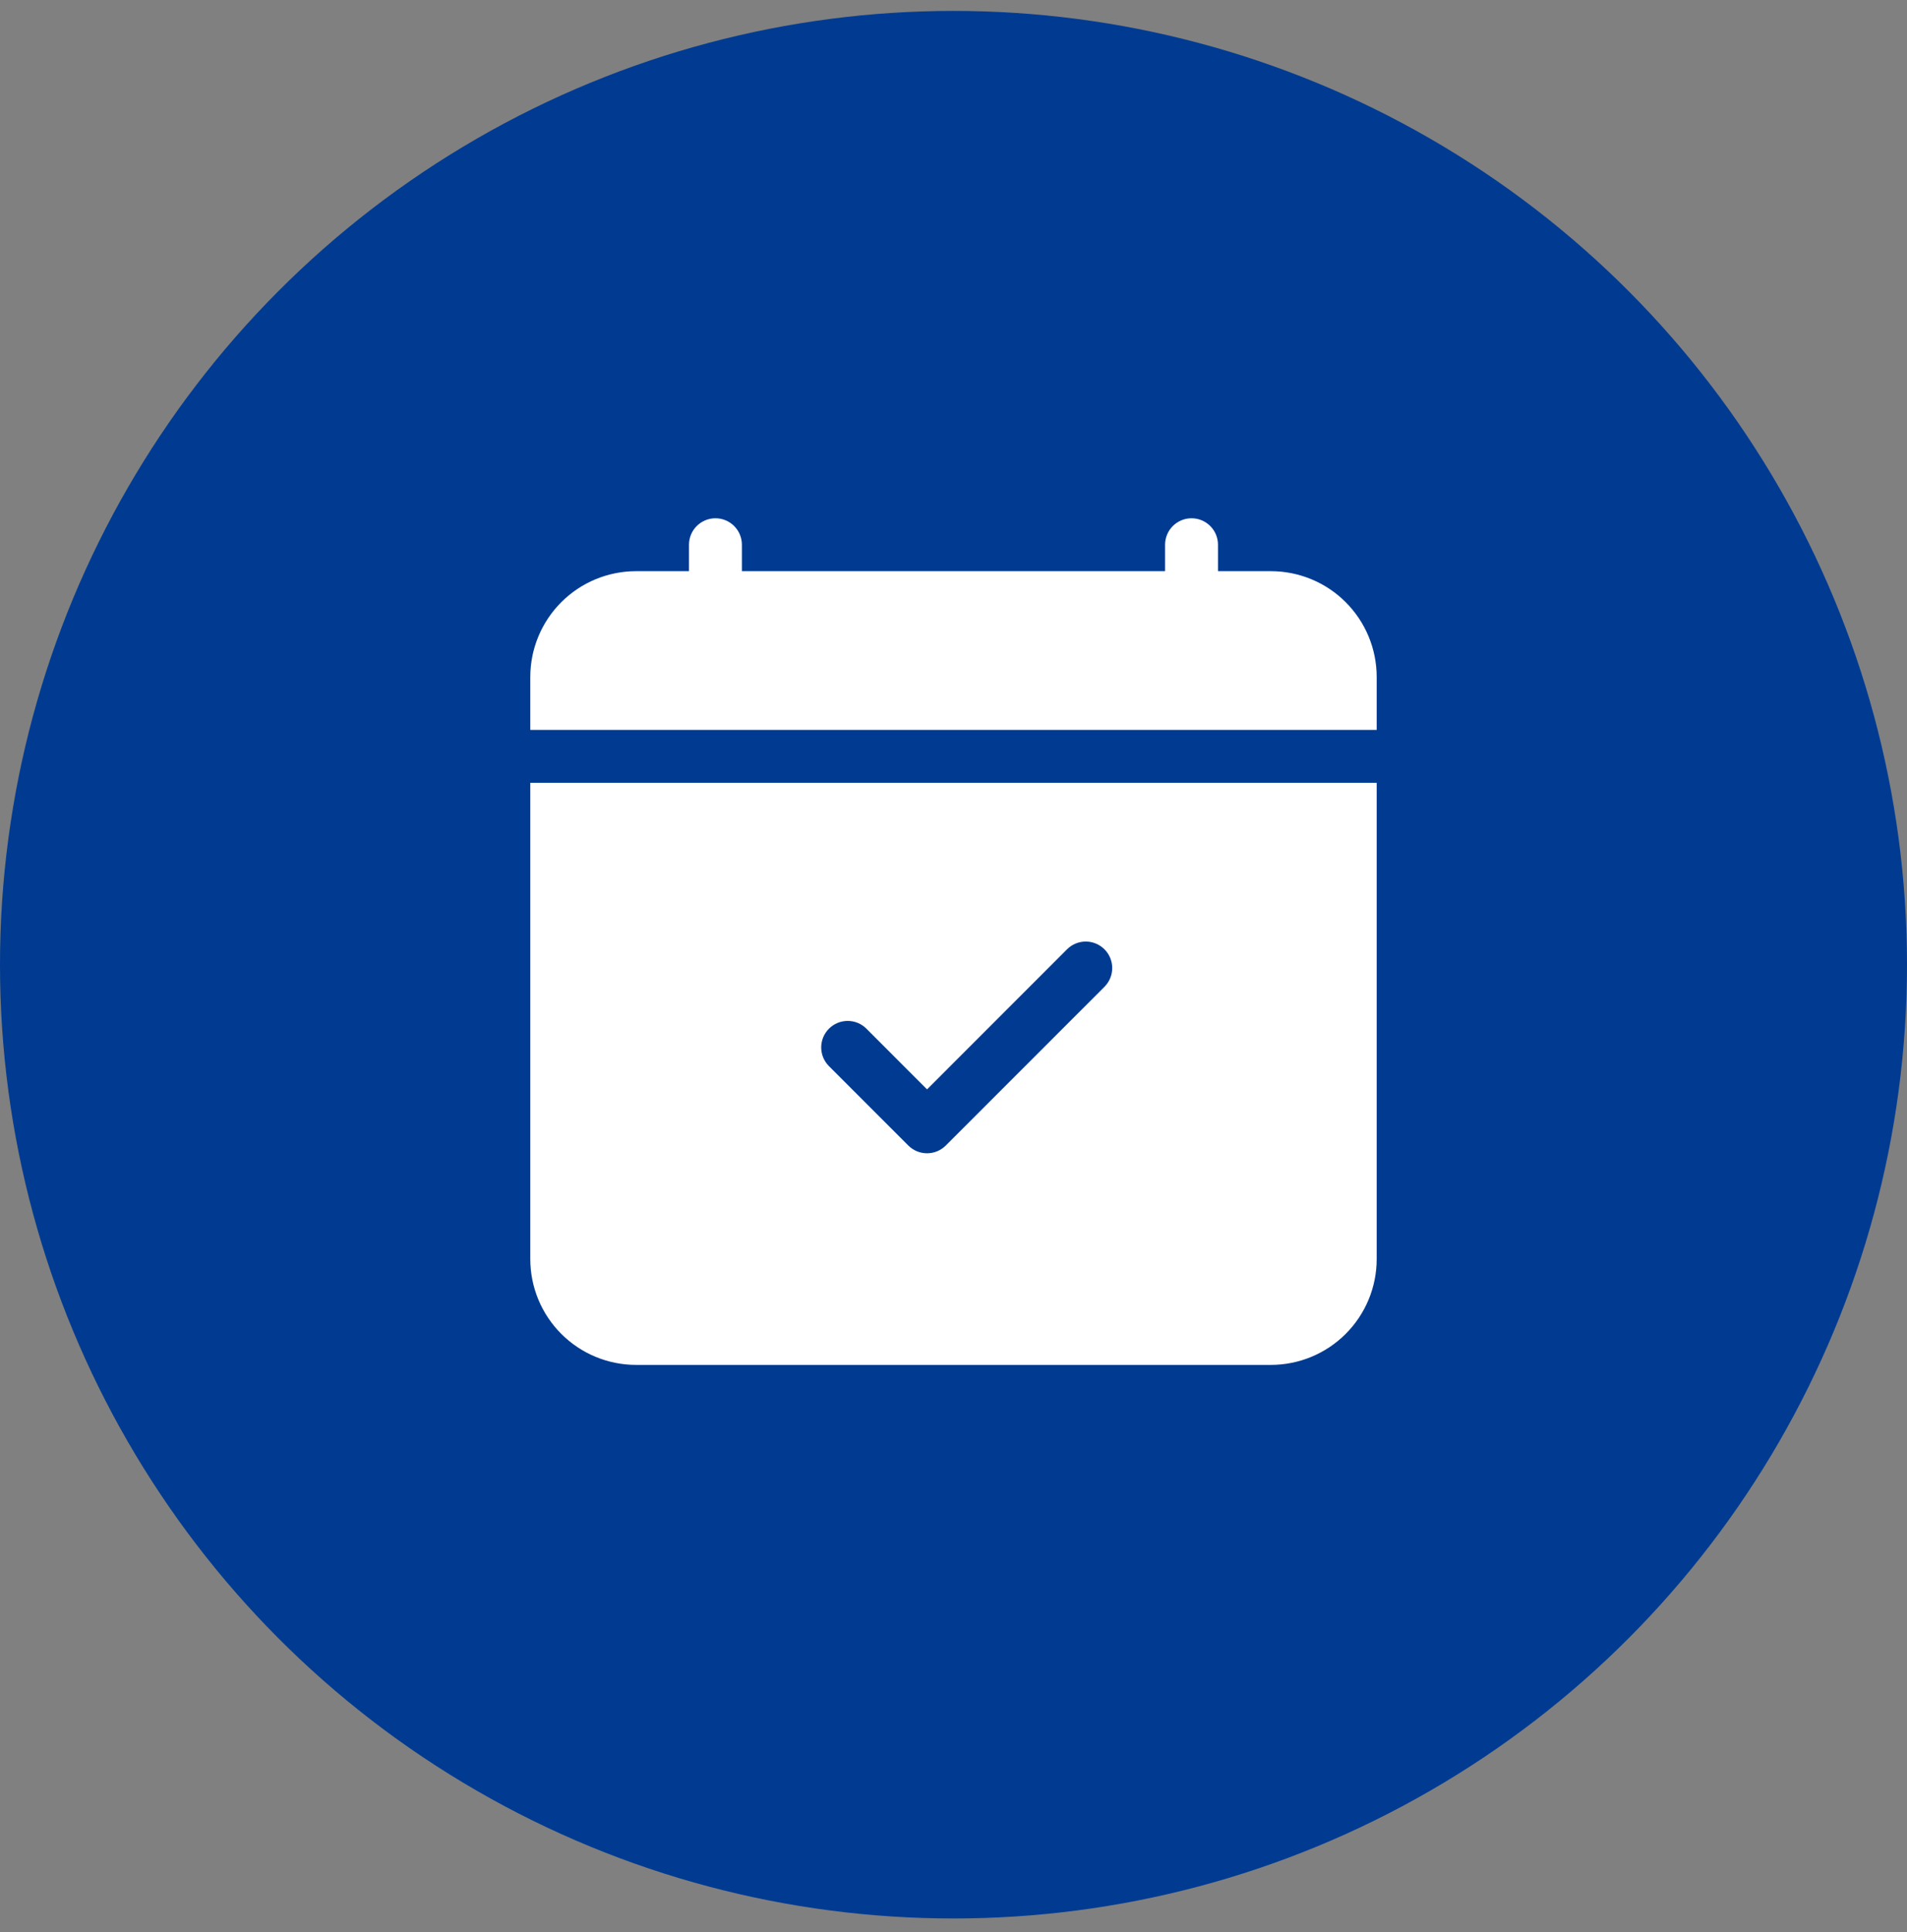 <svg width="78" height="79" viewBox="0 0 78 79" fill="none" xmlns="http://www.w3.org/2000/svg">
<rect x="0" y="0" width="78" height="79" fill="#808080" stroke="none"/>
<circle cx="39" cy="39.446" r="39" fill="#003B91"/>
<path d="M30.345 22.273C30.345 21.987 30.231 21.711 30.028 21.509C29.825 21.306 29.55 21.192 29.263 21.192C28.976 21.192 28.701 21.306 28.498 21.509C28.295 21.711 28.181 21.987 28.181 22.273V23.355H26.018C24.87 23.355 23.769 23.811 22.958 24.623C22.146 25.434 21.69 26.535 21.69 27.683V29.846H56.309V27.683C56.309 26.535 55.853 25.434 55.041 24.623C54.23 23.811 53.129 23.355 51.981 23.355H49.818V22.273C49.818 21.987 49.704 21.711 49.501 21.509C49.298 21.306 49.023 21.192 48.736 21.192C48.449 21.192 48.174 21.306 47.971 21.509C47.768 21.711 47.654 21.987 47.654 22.273V23.355H30.345V22.273ZM56.309 51.483V32.01H21.69V51.483C21.69 52.63 22.146 53.731 22.958 54.542C23.769 55.354 24.87 55.81 26.018 55.81H51.981C53.129 55.81 54.23 55.354 55.041 54.542C55.853 53.731 56.309 52.63 56.309 51.483ZM45.175 40.349L38.684 46.84C38.583 46.94 38.464 47.02 38.332 47.075C38.201 47.129 38.06 47.157 37.918 47.157C37.776 47.157 37.635 47.129 37.503 47.075C37.372 47.02 37.252 46.94 37.152 46.84L33.906 43.594C33.703 43.391 33.589 43.115 33.589 42.828C33.589 42.541 33.703 42.265 33.906 42.062C34.109 41.859 34.385 41.745 34.672 41.745C34.96 41.745 35.235 41.859 35.438 42.062L37.918 44.544L43.643 38.817C43.846 38.614 44.121 38.499 44.409 38.499C44.696 38.499 44.971 38.614 45.175 38.817C45.378 39.02 45.492 39.295 45.492 39.583C45.492 39.87 45.378 40.145 45.175 40.349Z" fill="white"/>
</svg>
